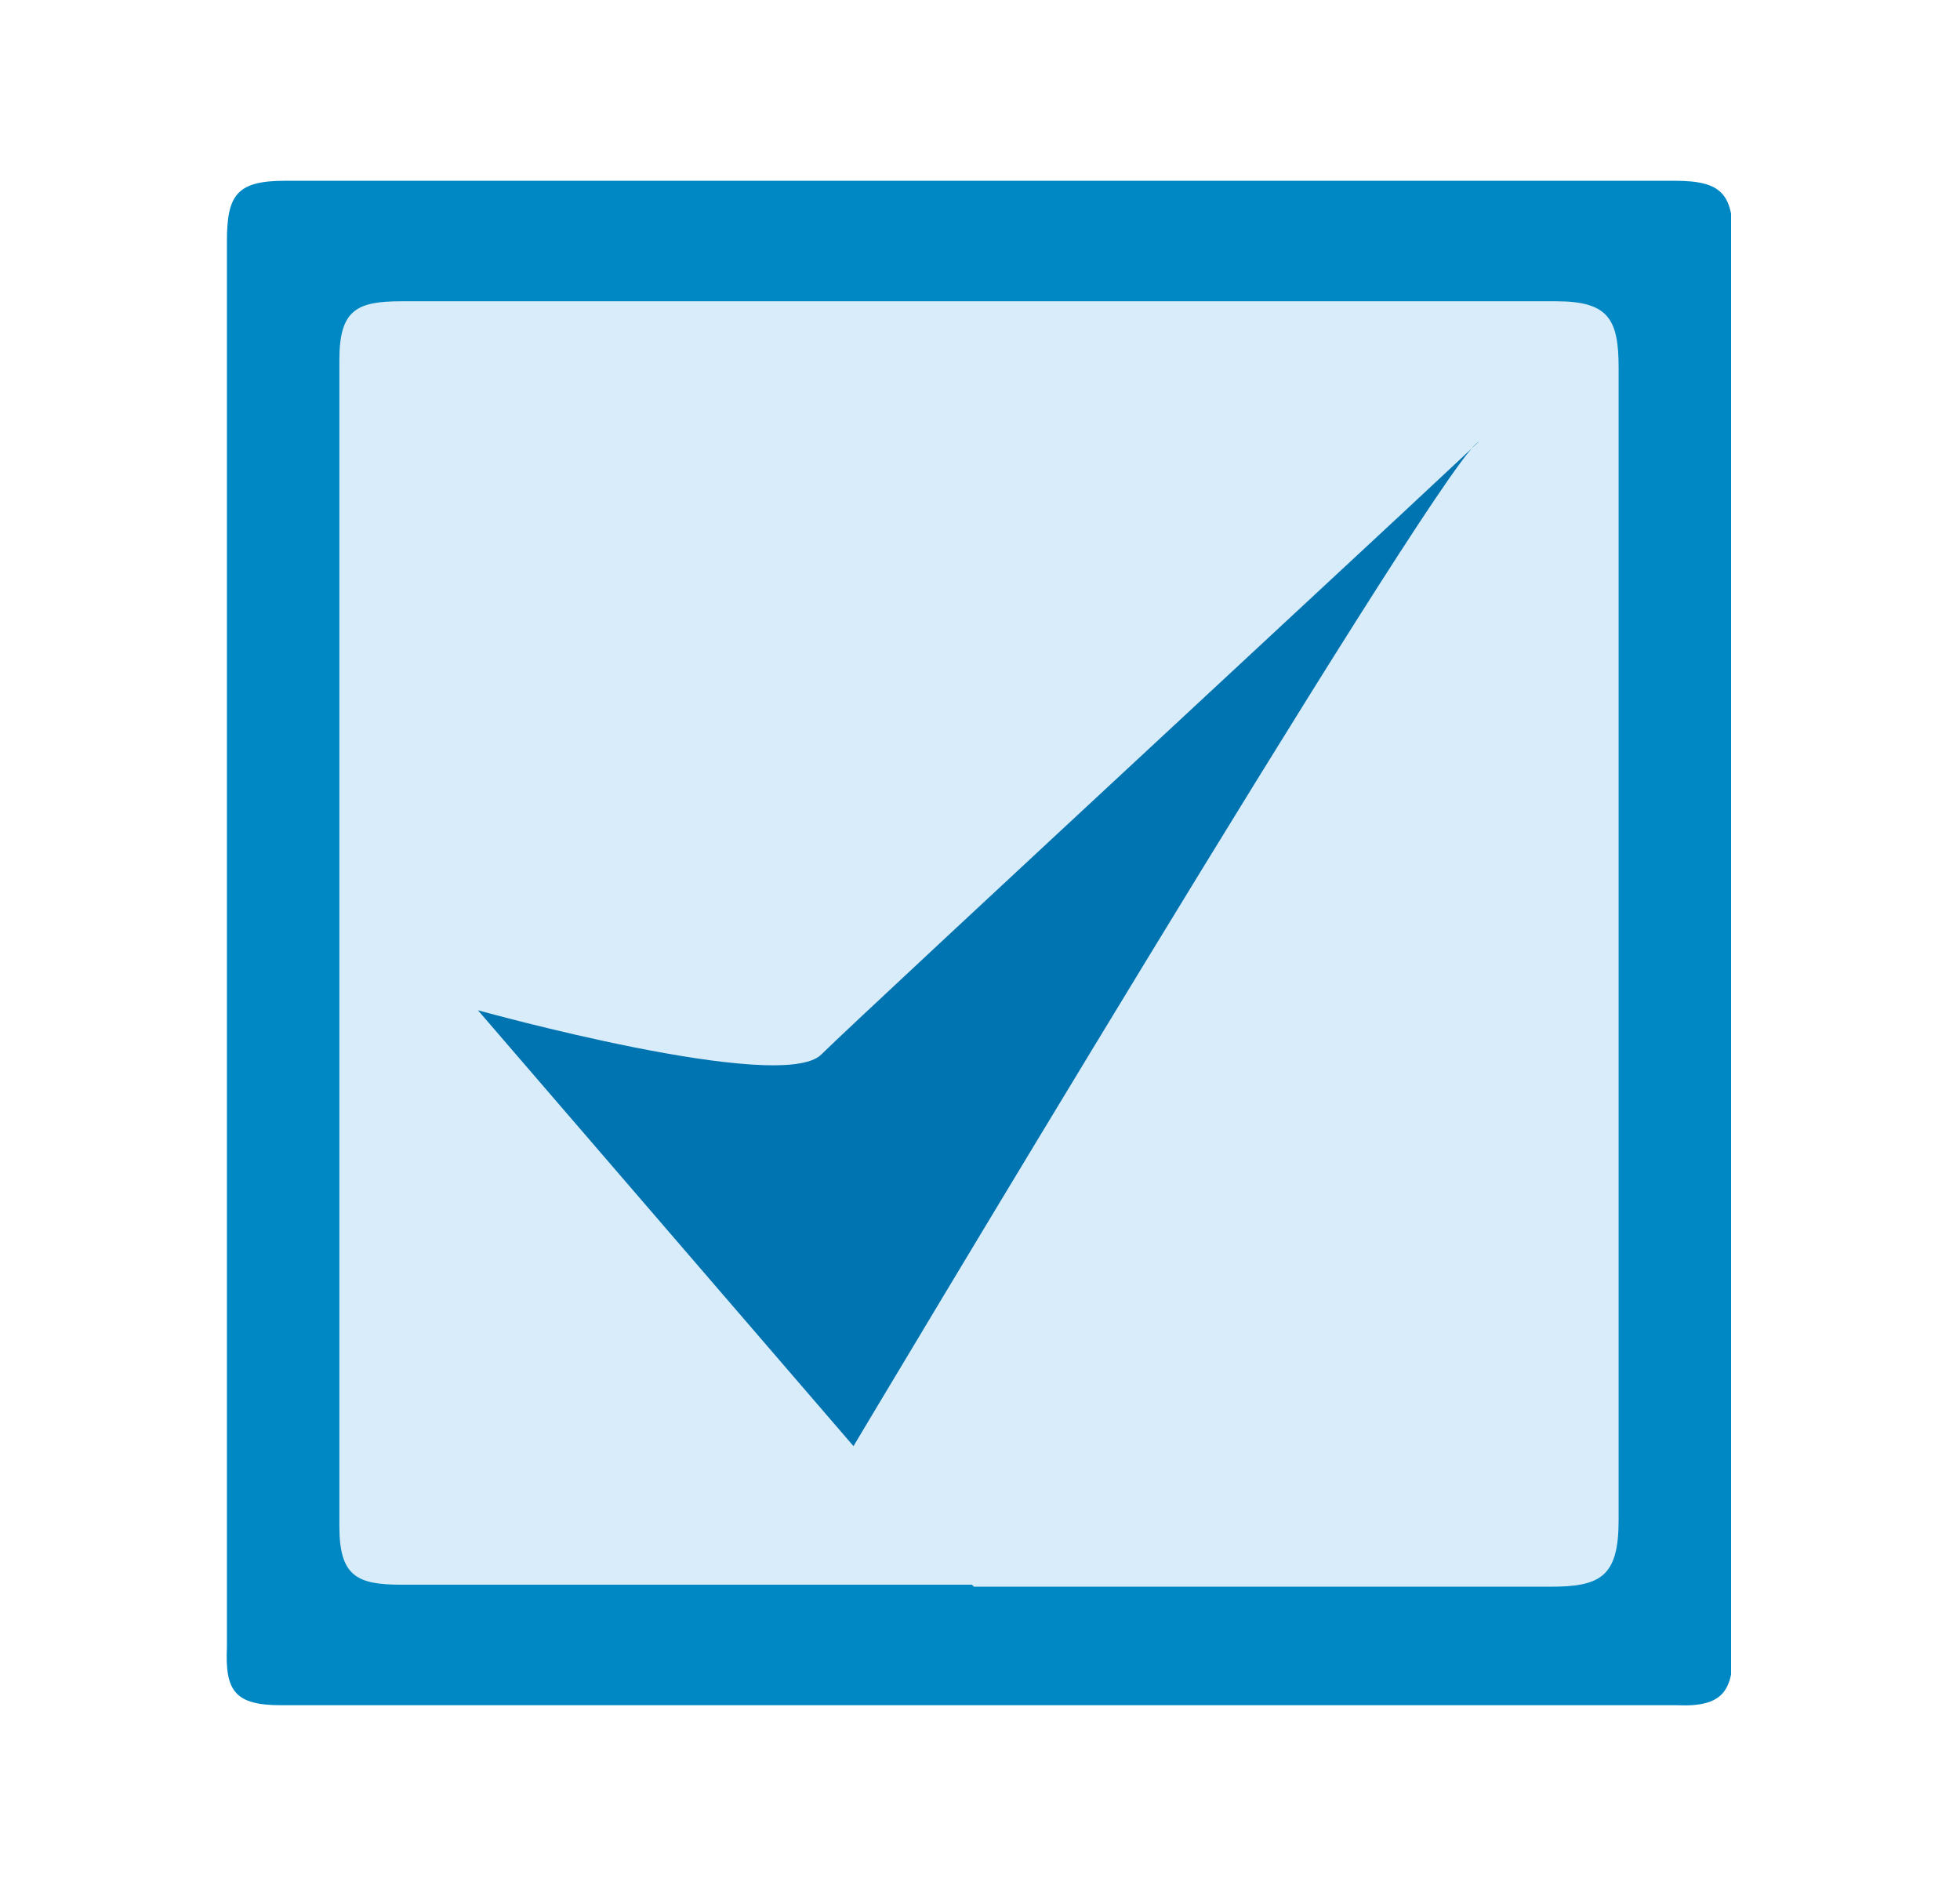 <?xml version="1.0" encoding="UTF-8"?>
<svg xmlns="http://www.w3.org/2000/svg" xmlns:xlink="http://www.w3.org/1999/xlink" version="1.1" viewBox="0 0 97.6 94.4">
  <defs>
    <style>
      .cls-1 {
        fill: none;
      }

      .cls-2 {
        fill: #d9ecf9;
      }

      .cls-3 {
        fill: #0088c4;
      }

      .cls-4 {
        fill: #0073b1;
      }

      .cls-5 {
        clip-path: url(#clippath);
      }
    </style>
    <clipPath id="clippath">
      <rect class="cls-1" x="11.2" y="9" width="75" height="76"/>
    </clipPath>
  </defs>
  <!-- Generator: Adobe Illustrator 28.7.2, SVG Export Plug-In . SVG Version: 1.2.0 Build 154)  -->
  <g>
    <g id="Layer_1">
      <g id="Layer_1-2" data-name="Layer_1">
        <g class="cls-5">
          <g id="Group_37">
            <path id="Path_73" class="cls-3" d="M11.3,46.9V12c0-2.3.5-3,2.9-3h69.2c2.4,0,2.9.7,2.9,3v70.1c0,2.1-.5,2.9-2.8,2.8H14c-2.3,0-2.8-.7-2.7-2.9v-35.2"/>
            <path id="Path_74" class="cls-2" d="M48.4,78.9h-28.4c-2.2,0-3.1-.4-3.1-2.9V17.9c0-2.5.9-2.9,3.1-2.9h57.5c2.6,0,3.1.9,3.1,3.3v57.4c0,2.8-.9,3.3-3.4,3.3-9.6,0-19.2,0-28.7,0"/>
            <path id="Path_75" class="cls-4" d="M23.8,50.3l18.7,21.7s28.4-47.6,31-49.9-30.6,28.4-32.6,30.4-17.1-2.2-17.1-2.2"/>
          </g>
        </g>
      </g>
    </g>
  </g>
</svg>